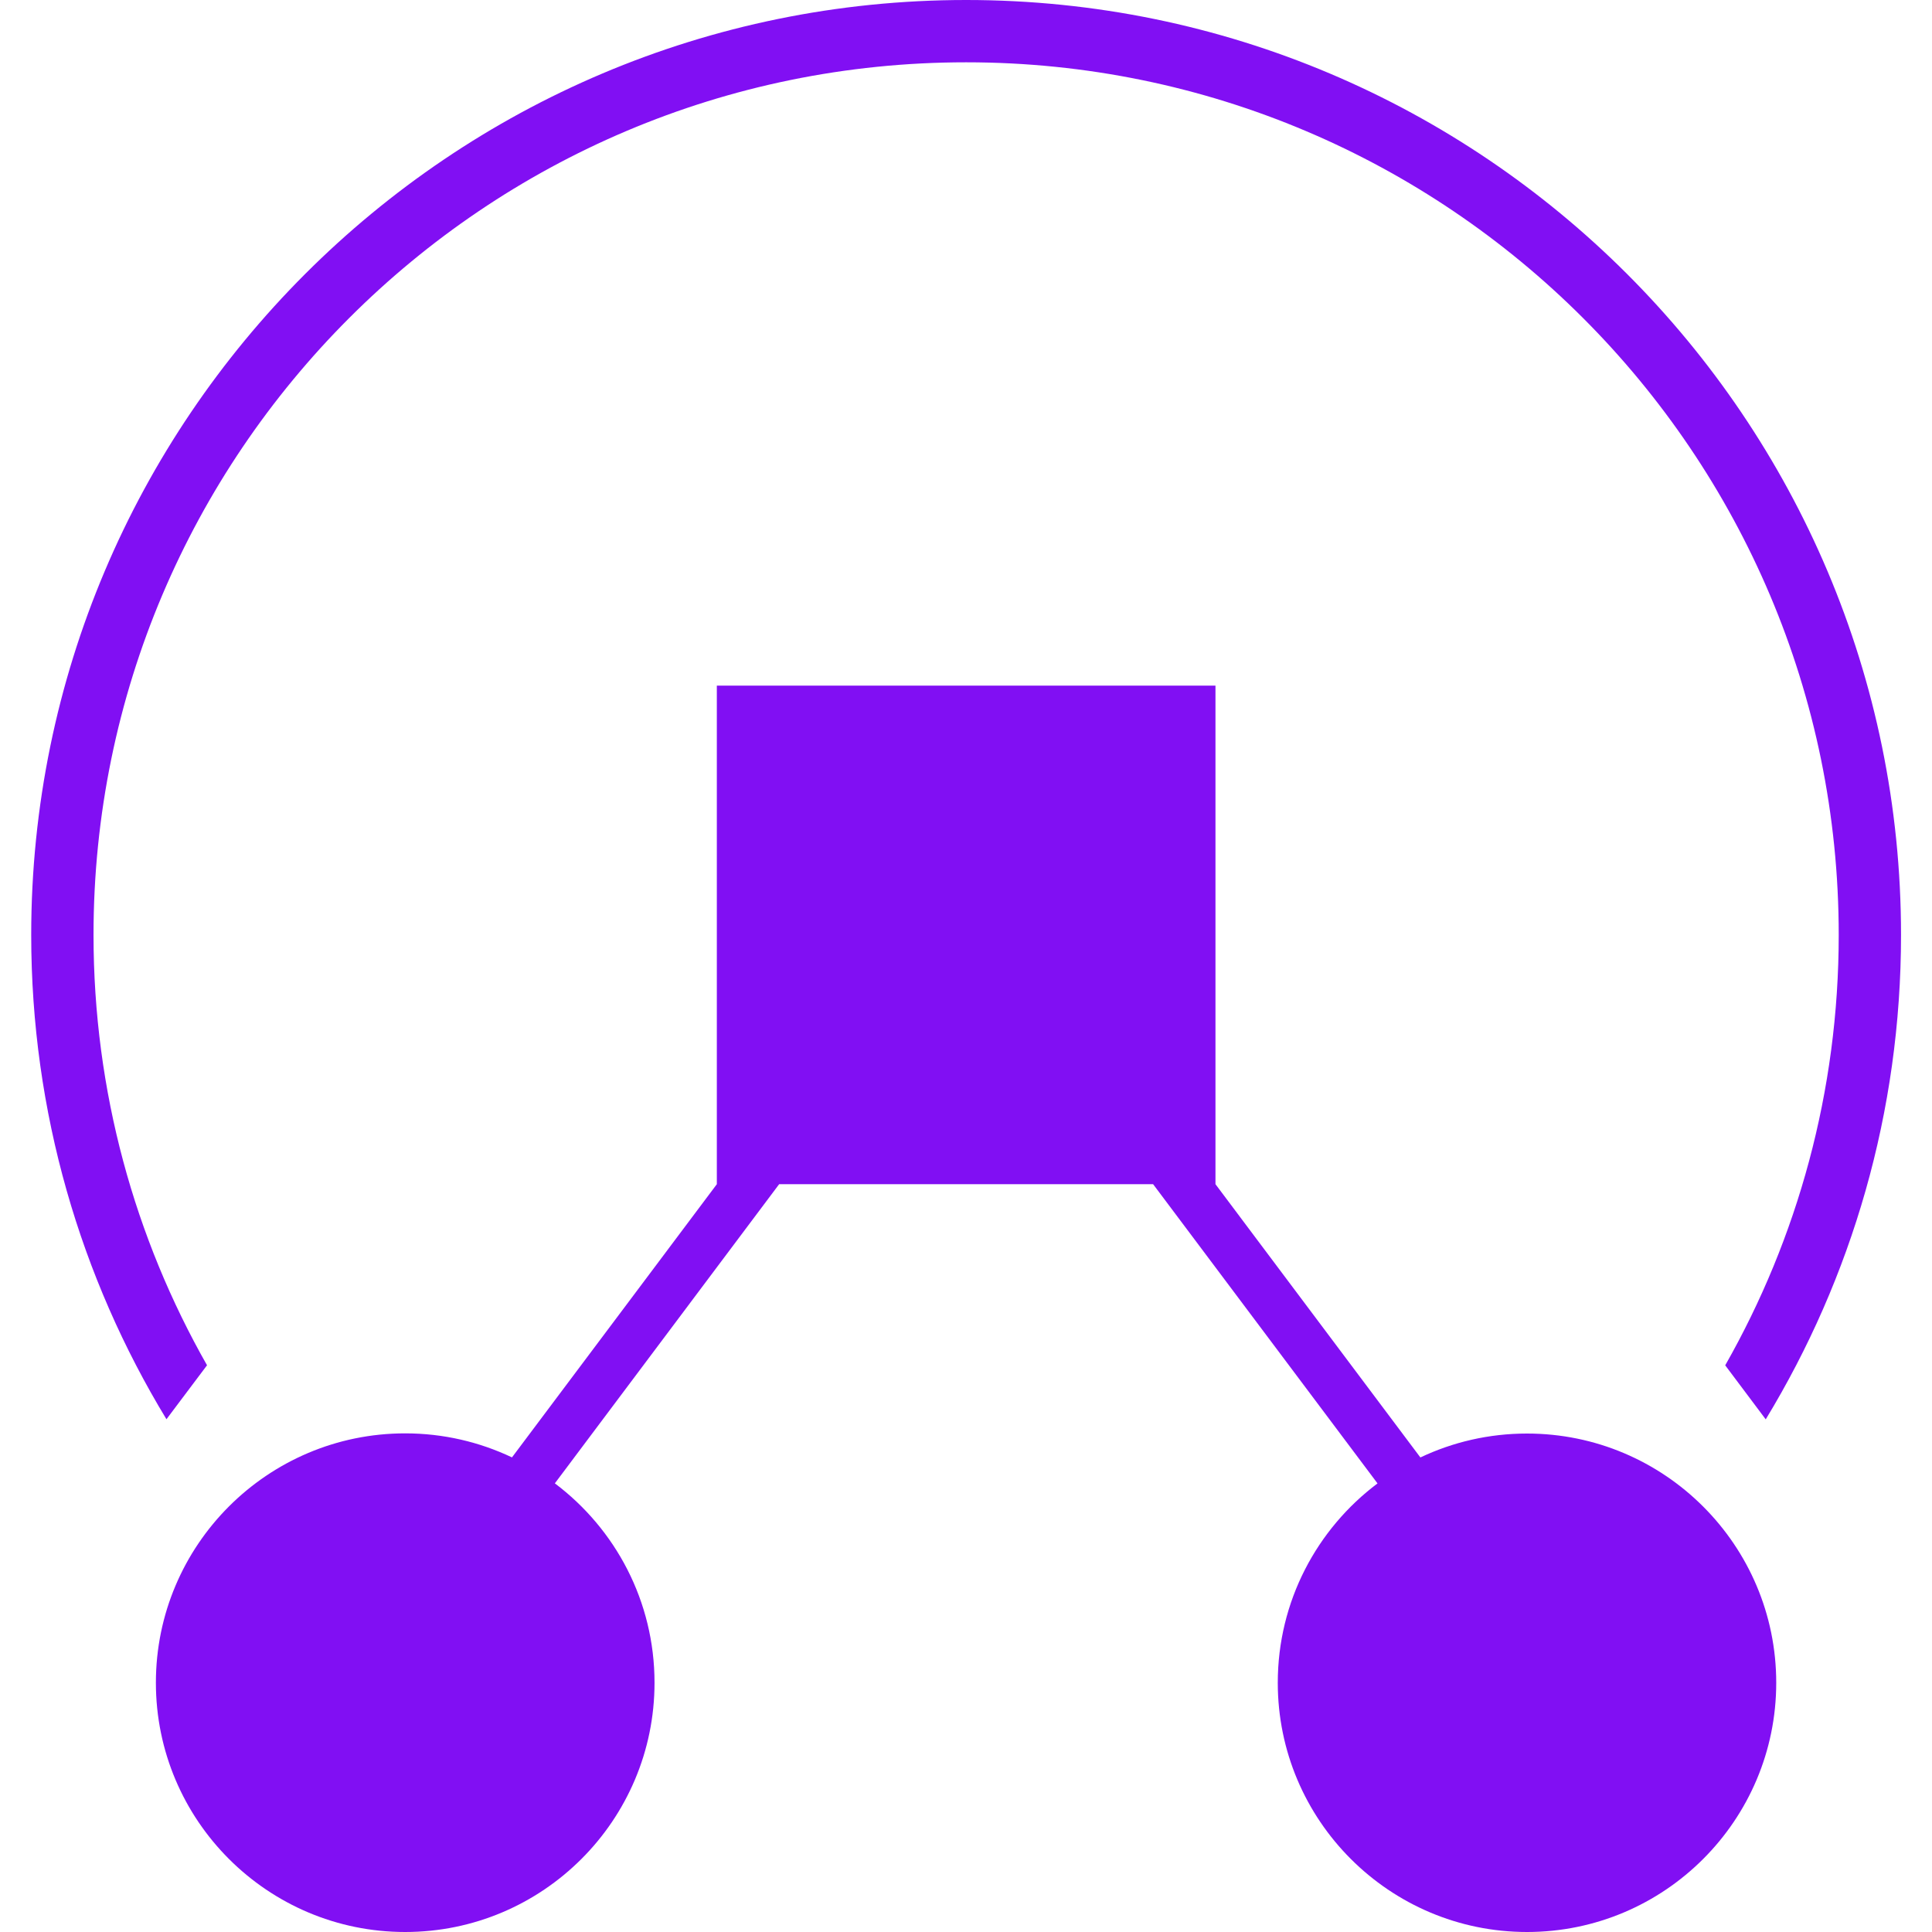 <svg width="32" height="32" viewBox="0 0 32 32" fill="none" xmlns="http://www.w3.org/2000/svg">
<path fill-rule="evenodd" clip-rule="evenodd" d="M2.757 23.507C1.336 21.167 0.517 18.421 0.517 15.485C0.517 6.939 7.455 0 16.002 0C24.548 0 31.487 6.939 31.487 15.485C31.487 18.422 30.668 21.168 29.246 23.509L28.575 22.614C29.771 20.51 30.455 18.077 30.455 15.485C30.455 7.508 23.979 1.032 16.002 1.032C8.025 1.032 1.549 7.508 1.549 15.485C1.549 18.076 2.233 20.509 3.429 22.613L2.757 23.507Z" fill="#810FF3"/>
<path fill-rule="evenodd" clip-rule="evenodd" d="M9.19 24.569C10.192 25.322 10.841 26.521 10.841 27.871C10.841 30.15 8.99 32 6.711 32C4.432 32 2.582 30.15 2.582 27.871C2.582 25.592 4.432 23.741 6.711 23.741C7.344 23.741 7.943 23.884 8.48 24.139L11.873 19.614V11.356H20.132V19.614L23.526 24.14C24.061 23.886 24.66 23.744 25.292 23.744C27.57 23.744 29.42 25.594 29.42 27.872C29.42 30.15 27.57 32 25.292 32C23.014 32 21.164 30.15 21.164 27.872C21.164 26.522 21.813 25.323 22.816 24.57L19.099 19.614H12.905L9.19 24.569Z" fill="#810FF3"/>
</svg>
